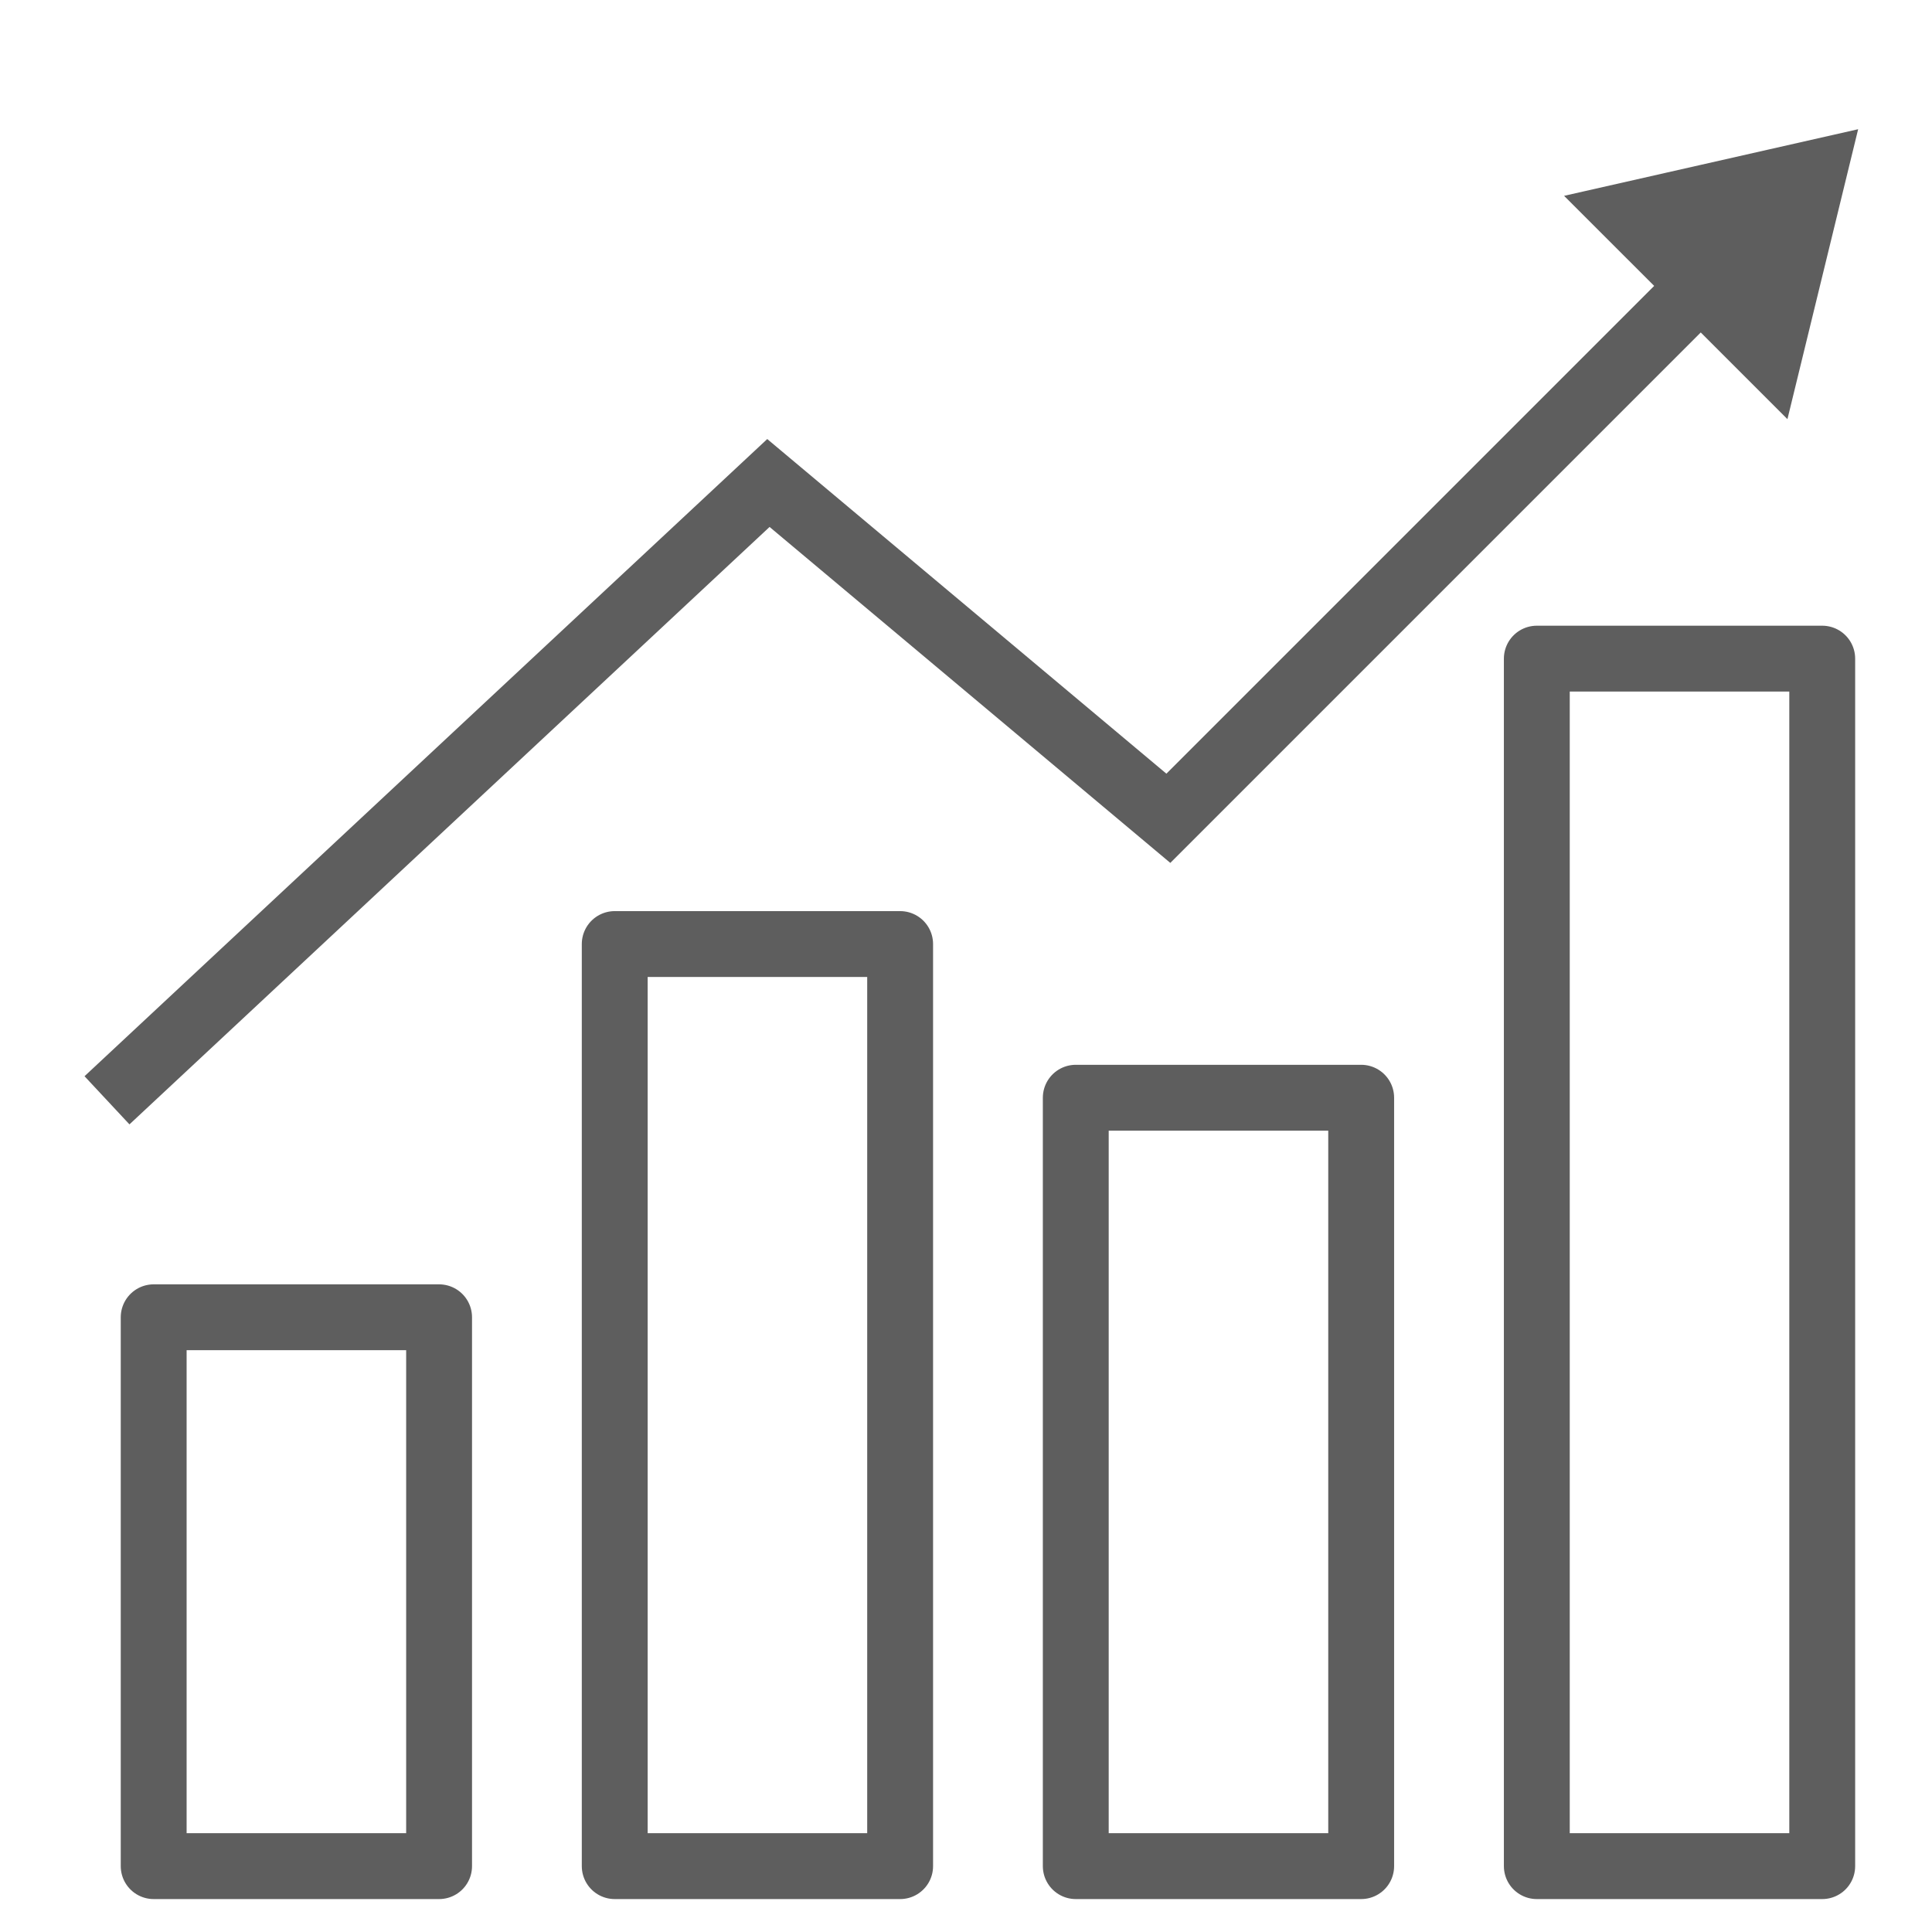 <svg width="88" height="88" viewBox="0 0 88 88" fill="none" xmlns="http://www.w3.org/2000/svg">
<path d="M74.226 9.782L82.605 7.884L80.59 16.145L77.467 13.022L74.226 9.782Z" fill="#5E5E5E"/>
<path d="M4.873 50.117L35 22L53.217 37.272L82.605 7.884M82.605 7.884L74.226 9.782L80.59 16.145L82.605 7.884Z" stroke="#5E5E5E" stroke-width="3"/>
<rect x="7" y="60" width="13" height="25" stroke="#5E5E5E" stroke-width="3" stroke-linejoin="round"/>
<rect x="28" y="43" width="13" height="42" stroke="#5E5E5E" stroke-width="3" stroke-linejoin="round"/>
<rect x="49" y="50" width="13" height="35" stroke="#5E5E5E" stroke-width="3" stroke-linejoin="round"/>
<rect x="70" y="30" width="13" height="55" stroke="#5E5E5E" stroke-width="3" stroke-linejoin="round"/>
</svg>

